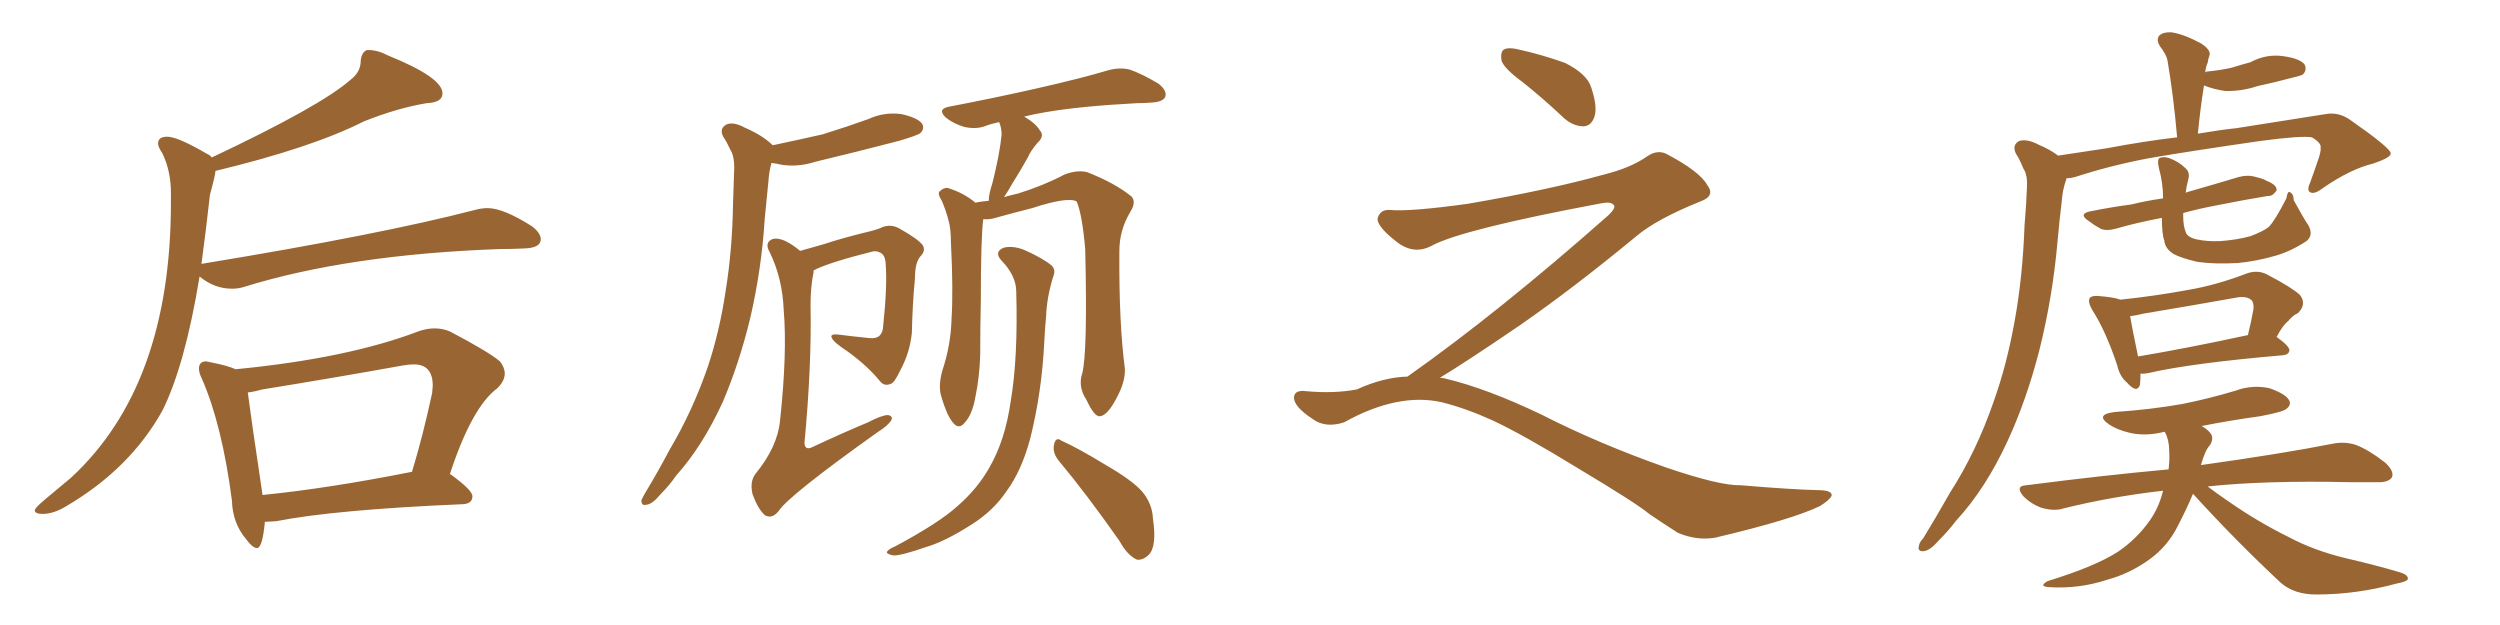 <svg xmlns="http://www.w3.org/2000/svg" xmlns:xlink="http://www.w3.org/1999/xlink" width="600" height="150"><path fill="#996633" padding="10" d="M10.25 123.34L10.25 123.34Q8.35 123.34 8.35 122.46L8.35 122.46Q8.35 121.88 11.28 119.46Q14.21 117.04 16.99 114.70L16.99 114.70Q41.02 92.58 41.02 48.63L41.02 48.63L41.02 46.29Q41.02 41.02 38.96 36.77L38.96 36.77Q37.94 35.30 37.94 34.42L37.94 34.42Q37.94 32.81 40.14 32.81L40.14 32.81Q42.63 32.81 49.66 36.91L49.66 36.91Q50.39 37.21 50.83 37.79L50.83 37.79Q76.90 25.49 84.08 19.19L84.08 19.19Q86.57 17.29 86.57 14.65L86.57 14.65Q86.72 12.60 88.04 12.01L88.04 12.01L88.48 12.01Q90.67 12.01 93.16 13.33L93.16 13.33Q106.20 18.60 106.20 22.41L106.20 22.41Q106.20 24.61 102.39 24.76L102.39 24.76Q95.36 25.93 87.30 29.15L87.30 29.15Q74.85 35.45 51.71 41.02L51.71 41.02Q51.71 41.89 50.39 46.73L50.39 46.73Q49.37 55.81 48.34 63.43L48.34 63.43Q48.34 63.28 48.63 63.28L48.63 63.28Q91.41 56.25 113.96 50.39L113.96 50.39Q115.58 49.95 117.04 49.95L117.04 49.95Q120.85 49.95 127.73 54.35L127.73 54.35Q129.79 55.96 129.79 57.42L129.79 57.42Q129.79 59.47 125.98 59.62L125.98 59.62Q123.19 59.77 119.97 59.77L119.97 59.77Q83.64 61.08 58.59 68.85L58.59 68.85Q57.28 69.29 55.66 69.29L55.66 69.29Q51.42 69.29 47.90 66.36L47.90 66.36Q44.38 87.74 38.96 98.58L38.96 98.58Q31.20 112.50 15.97 121.44L15.97 121.44Q12.89 123.34 10.25 123.34ZM61.67 131.54L61.67 131.54Q60.64 131.54 59.03 129.35L59.03 129.35Q55.81 125.54 55.66 120.12L55.66 120.12Q53.32 102.10 48.49 90.97L48.49 90.97Q47.75 89.50 47.75 88.48L47.75 88.48Q47.75 86.72 49.51 86.72L49.51 86.72L50.83 87.01Q54.64 87.74 56.54 88.62L56.54 88.62Q83.64 85.99 100.78 79.39L100.78 79.39Q102.69 78.81 104.30 78.81L104.30 78.81Q106.20 78.81 107.96 79.54L107.96 79.54Q117.19 84.38 119.97 86.72L119.97 86.72Q121.14 88.18 121.14 89.65L121.14 89.65Q121.14 91.41 119.38 93.16L119.38 93.16Q113.23 97.71 107.96 113.82L107.96 113.82L108.11 113.82Q113.38 117.63 113.38 119.09L113.38 119.09Q113.38 120.85 111.18 121.00L111.18 121.00Q80.42 122.31 66.21 125.10L66.21 125.10L63.57 125.24Q62.99 131.54 61.67 131.54ZM62.99 118.65L62.99 118.80Q78.96 117.19 98.88 113.23L98.88 113.23Q101.51 104.59 103.71 94.34L103.71 94.34L103.86 92.58Q103.86 87.45 99.32 87.45L99.32 87.45Q98.14 87.45 96.53 87.74L96.53 87.74Q80.27 90.67 62.99 93.46L62.99 93.46Q60.94 94.04 59.47 94.19L59.47 94.19Q60.21 100.05 62.99 118.65L62.99 118.65ZM185.45 34.86L185.45 34.86Q191.75 33.54 197.46 32.23L197.46 32.23Q203.17 30.47 208.45 28.56L208.45 28.56Q212.26 26.81 216.36 27.39L216.36 27.39Q220.31 28.27 221.34 29.74L221.34 29.74Q221.92 30.91 220.90 31.93L220.90 31.93Q220.17 32.52 215.63 33.84L215.63 33.84Q205.52 36.47 195.70 38.82L195.70 38.82Q191.60 40.14 187.65 39.55L187.65 39.55Q186.47 39.26 185.16 39.11L185.16 39.11Q184.57 41.16 184.42 43.51L184.42 43.51Q183.98 47.61 183.54 52.44L183.54 52.44Q182.81 64.45 180.03 76.46L180.03 76.46Q177.39 87.30 173.44 96.53L173.44 96.53Q168.60 107.08 162.30 114.11L162.30 114.11Q160.69 116.46 158.50 118.65L158.50 118.65Q156.59 121.00 155.13 121.14L155.13 121.14Q153.81 121.44 153.96 119.97L153.96 119.97Q154.39 119.09 154.98 118.07L154.98 118.07Q157.91 113.23 160.69 107.96L160.69 107.96Q166.26 98.58 169.92 87.89L169.92 87.89Q172.71 79.54 174.17 69.73L174.17 69.73Q175.78 59.77 175.93 48.63L175.93 48.63Q176.07 43.80 176.22 40.14L176.22 40.14Q176.22 37.50 175.34 36.04L175.34 36.04Q174.46 34.13 173.58 32.81L173.58 32.81Q172.56 30.91 174.32 29.88L174.32 29.88Q176.07 29.15 178.71 30.62L178.71 30.62Q183.11 32.52 185.45 34.86ZM192.04 60.21L192.04 60.21Q194.53 59.47 197.75 58.59L197.75 58.59Q201.71 57.28 206.98 55.96L206.98 55.96Q210.79 55.08 211.82 54.49L211.82 54.49Q213.87 53.76 215.77 54.79L215.77 54.79Q220.46 57.42 221.48 58.89L221.48 58.89Q222.22 60.21 220.90 61.52L220.90 61.52Q219.58 62.99 219.58 66.94L219.58 66.94Q218.99 73.10 218.85 79.83L218.85 79.83Q218.41 84.52 216.06 88.92L216.06 88.92Q214.60 91.99 213.72 92.14L213.72 92.14Q212.40 92.72 211.38 91.70L211.38 91.70Q208.30 87.89 203.47 84.38L203.47 84.38Q200.10 82.18 199.66 81.15L199.66 81.15Q199.07 80.13 200.98 80.27L200.98 80.27Q204.35 80.71 208.74 81.15L208.74 81.15Q211.82 81.45 211.96 78.22L211.96 78.22Q212.99 68.55 212.55 63.13L212.55 63.13Q212.40 60.94 210.94 60.50L210.94 60.50Q210.35 60.21 209.47 60.35L209.47 60.35Q198.93 62.99 195.26 64.89L195.26 64.89Q195.26 65.19 195.26 65.33L195.26 65.33Q194.53 68.85 194.53 73.24L194.53 73.24Q194.82 87.74 193.07 106.35L193.07 106.35Q193.21 108.25 195.12 107.23L195.12 107.23Q202.00 104.00 208.30 101.37L208.30 101.37Q211.67 99.61 213.13 99.61L213.13 99.61Q214.45 99.90 213.87 100.93L213.87 100.93Q212.99 102.25 210.64 103.71L210.64 103.71Q189.26 118.95 186.91 122.61L186.91 122.61Q185.30 124.66 183.54 123.63L183.54 123.63Q181.93 122.17 180.62 118.65L180.62 118.65Q179.88 115.58 181.35 113.67L181.35 113.67Q186.62 107.23 187.21 100.93L187.21 100.93Q188.96 84.67 188.09 74.41L188.09 74.41Q187.79 66.80 184.72 60.50L184.72 60.50Q183.54 58.45 185.01 57.57L185.01 57.57Q186.18 56.84 188.53 57.86L188.53 57.86Q190.28 58.74 192.04 60.21ZM259.72 89.65L259.72 89.65Q261.04 84.81 260.45 59.77L260.45 59.77Q259.72 51.42 258.40 48.34L258.40 48.34L258.40 48.34Q256.20 47.17 247.71 49.95L247.71 49.95Q243.60 50.98 238.33 52.44L238.33 52.44Q237.01 52.73 235.99 52.59L235.99 52.59Q235.40 56.69 235.40 72.22L235.40 72.22Q235.25 78.52 235.25 85.11L235.25 85.11Q235.11 90.38 234.08 95.36L234.08 95.36Q233.35 99.46 231.59 101.37L231.59 101.37Q230.13 103.27 228.66 101.37L228.66 101.37Q227.20 99.61 225.88 95.07L225.88 95.07Q225.15 92.58 226.17 88.92L226.17 88.92Q228.22 82.76 228.37 76.46L228.37 76.46Q228.81 69.73 228.22 58.15L228.22 58.15Q228.22 54.79 227.64 52.88L227.64 52.88Q227.05 50.54 226.03 48.19L226.03 48.19Q225 46.58 225.44 46.00L225.44 46.00Q226.46 44.97 227.49 45.12L227.49 45.12Q231.30 46.29 234.08 48.63L234.08 48.63Q235.55 48.34 237.30 48.19L237.30 48.19Q237.30 46.58 238.18 43.95L238.18 43.95Q239.94 36.91 240.38 32.37L240.38 32.37Q240.38 30.62 239.79 29.30L239.79 29.30Q237.74 29.74 236.28 30.32L236.28 30.32Q234.23 31.05 231.45 30.47L231.45 30.47Q228.96 29.74 227.05 28.27L227.05 28.27Q224.85 26.22 227.64 25.63L227.64 25.63Q239.06 23.44 248.73 21.24L248.73 21.24Q259.72 18.75 266.02 16.85L266.02 16.85Q268.80 16.11 271.14 16.70L271.14 16.70Q274.07 17.72 278.03 20.07L278.03 20.07Q280.22 21.83 279.64 23.29L279.64 23.29Q279.05 24.46 276.42 24.61L276.42 24.61Q274.80 24.76 272.90 24.76L272.90 24.76Q259.13 25.49 250.78 26.95L250.78 26.95Q248.14 27.39 245.80 27.98L245.80 27.98Q248.58 29.59 249.61 31.35L249.61 31.35Q250.78 32.67 248.88 34.42L248.88 34.42Q247.27 36.33 246.68 37.79L246.68 37.79Q244.78 41.16 243.02 43.95L243.02 43.95Q241.85 46.00 240.97 47.31L240.97 47.31Q242.43 46.88 244.34 46.44L244.34 46.44Q250.49 44.53 255.47 41.89L255.47 41.89Q258.54 40.72 260.89 41.31L260.89 41.31Q267.63 43.95 271.58 47.17L271.58 47.17Q272.75 48.49 271.29 50.83L271.29 50.83Q268.65 55.22 268.65 60.21L268.65 60.21Q268.51 77.34 269.97 88.48L269.97 88.48L269.97 88.48Q270.12 91.41 268.21 95.07L268.21 95.07Q265.87 99.76 263.96 99.90L263.96 99.90Q262.65 100.05 260.74 95.95L260.74 95.95Q258.69 92.87 259.72 89.65ZM254.00 110.45L254.00 110.45Q252.54 108.54 252.98 106.64L252.98 106.64Q253.42 104.74 254.74 105.76L254.74 105.76Q258.69 107.52 265.43 111.62L265.43 111.62Q271.73 115.28 274.07 117.92L274.07 117.92Q276.56 120.85 276.71 124.51L276.71 124.51Q277.73 131.40 275.54 133.30L275.54 133.30Q274.22 134.47 272.90 134.33L272.90 134.33Q270.56 133.30 268.65 129.79L268.65 129.79Q260.74 118.51 254.00 110.45ZM243.90 70.02L243.90 70.02L243.90 70.02Q243.90 66.21 240.38 62.55L240.38 62.55Q238.48 60.50 240.82 59.47L240.82 59.47Q242.87 58.89 245.65 59.91L245.65 59.91Q250.05 61.82 252.39 63.72L252.39 63.72Q253.42 64.75 252.83 66.21L252.83 66.21Q251.22 71.34 251.07 75.88L251.07 75.88Q250.78 78.81 250.63 82.03L250.63 82.03Q250.05 94.04 247.27 105.18L247.27 105.18Q245.21 112.94 241.55 117.92L241.55 117.92Q238.48 122.46 233.50 125.68L233.50 125.68Q226.90 129.93 222.36 131.25L222.36 131.25Q216.06 133.45 214.31 133.30L214.31 133.30Q212.40 132.86 212.99 132.28L212.99 132.28Q213.43 131.69 214.89 131.10L214.89 131.10Q225.29 125.54 229.83 121.44L229.83 121.44Q234.67 117.19 237.45 112.21L237.45 112.21Q241.26 105.62 242.58 96.24L242.58 96.24Q244.34 85.84 243.90 70.02ZM365.33 19.63L365.33 19.63Q360.94 16.41 360.35 14.50L360.35 14.50Q360.06 12.45 360.94 11.87L360.94 11.87Q362.11 11.28 364.45 11.87L364.45 11.87Q370.31 13.18 375.59 15.09L375.59 15.09Q380.86 17.72 381.88 20.95L381.88 20.95Q383.50 25.78 382.62 28.13L382.62 28.13Q381.88 30.18 380.13 30.32L380.13 30.32Q377.64 30.32 375.44 28.42L375.44 28.42Q370.31 23.58 365.33 19.63ZM337.79 90.38L337.79 90.38L337.79 90.38Q359.62 75 386.13 51.56L386.13 51.56Q387.89 49.80 387.30 49.22L387.30 49.22Q386.72 48.34 384.38 48.78L384.38 48.78Q350.68 55.08 343.51 59.03L343.51 59.03Q339.26 61.23 335.16 58.01L335.16 58.01Q330.47 54.35 330.62 52.44L330.62 52.44Q331.20 50.24 333.54 50.39L333.54 50.39Q338.38 50.83 352.15 48.93L352.15 48.93Q371.78 45.56 384.96 41.89L384.96 41.89Q391.41 40.28 395.36 37.50L395.36 37.50Q397.71 35.89 399.90 36.91L399.90 36.91Q407.96 41.16 409.72 44.38L409.72 44.38Q411.77 47.02 408.11 48.34L408.11 48.34Q397.56 52.59 392.72 56.69L392.72 56.69Q377.64 69.14 364.75 78.08L364.75 78.08Q351.42 87.16 345.56 90.67L345.56 90.67Q346.14 90.67 346.73 90.82L346.73 90.82Q356.69 93.16 369.87 99.46L369.87 99.46Q383.64 106.49 399.90 112.21L399.90 112.21Q412.79 116.60 417.77 116.46L417.77 116.46Q429.93 117.48 436.23 117.63L436.23 117.63Q439.75 117.63 439.60 118.95L439.60 118.95Q439.16 119.97 436.82 121.44L436.82 121.44Q430.22 124.66 411.62 129.05L411.62 129.05Q407.23 129.79 402.69 127.88L402.69 127.88Q398.58 125.24 395.80 123.34L395.80 123.34Q392.87 120.85 378.66 112.35L378.66 112.35Q365.77 104.44 358.30 100.93L358.30 100.93Q351.86 98.00 346.00 96.53L346.00 96.53Q335.45 94.19 322.56 101.37L322.56 101.37Q318.02 102.83 314.94 100.49L314.94 100.49Q310.69 97.71 310.55 95.51L310.55 95.51Q310.55 93.46 313.62 93.90L313.62 93.90Q320.36 94.48 325.63 93.46L325.63 93.46Q332.08 90.53 337.79 90.38ZM493.95 37.35L493.95 37.35Q499.66 36.47 505.52 35.60L505.52 35.60Q514.89 33.84 522.51 32.96L522.51 32.96Q521.63 22.85 520.17 14.36L520.17 14.36Q519.87 13.04 518.41 11.13L518.41 11.13Q517.38 9.52 518.26 8.50L518.26 8.50Q519.29 7.62 521.19 7.76L521.19 7.76Q524.12 8.20 528.22 10.40L528.22 10.40Q530.71 12.01 530.27 13.33L530.27 13.33Q529.98 14.06 529.83 15.09L529.83 15.09Q529.39 15.97 529.25 17.43L529.25 17.43Q529.39 17.14 529.98 17.14L529.98 17.14Q532.91 16.85 535.55 16.26L535.55 16.26Q537.89 15.53 540.09 14.94L540.09 14.94Q543.90 12.89 548.00 13.48L548.00 13.48Q552.10 14.06 553.13 15.53L553.13 15.53Q553.71 16.85 552.69 17.87L552.69 17.87Q552.25 18.16 550.34 18.60L550.34 18.60Q545.95 19.78 541.85 20.65L541.85 20.65Q537.89 21.97 533.94 21.83L533.94 21.83Q531.15 21.39 528.96 20.51L528.96 20.51Q528.08 25.93 527.49 32.08L527.49 32.08Q532.62 31.20 536.72 30.76L536.72 30.76Q548.73 28.86 558.11 27.39L558.11 27.39Q561.18 26.81 563.96 28.71L563.96 28.71Q573.63 35.45 573.78 36.77L573.78 36.77Q573.93 37.79 569.53 39.26L569.53 39.26Q564.11 40.58 557.52 45.12L557.52 45.12Q555.47 46.73 554.44 46.14L554.44 46.14Q553.56 45.70 554.44 43.80L554.44 43.80Q555.62 40.58 556.64 37.50L556.64 37.50Q557.08 35.89 556.93 35.45L556.93 35.45Q557.23 34.42 554.88 32.96L554.88 32.96Q552.25 32.52 542.43 33.84L542.43 33.84Q526.17 36.18 515.92 37.94L515.92 37.94Q506.54 39.70 498.05 42.48L498.05 42.48Q497.02 42.77 496.00 42.77L496.00 42.77Q495.85 43.07 495.85 43.21L495.85 43.21Q494.97 45.70 494.82 48.34L494.82 48.34Q494.24 53.03 493.80 58.01L493.80 58.01Q492.63 71.34 489.40 84.23L489.40 84.23Q486.33 96.09 481.79 105.91L481.79 105.91Q476.51 117.33 469.48 124.95L469.48 124.95Q467.58 127.44 465.23 129.79L465.23 129.79Q463.18 132.13 461.72 132.28L461.72 132.28Q460.11 132.42 460.55 130.96L460.55 130.96Q460.69 130.08 461.57 129.20L461.57 129.20Q464.79 123.93 468.02 118.21L468.02 118.21Q474.32 108.40 478.42 96.53L478.42 96.53Q481.64 87.60 483.54 76.90L483.54 76.90Q485.45 66.36 485.89 54.05L485.89 54.05Q486.33 48.93 486.47 44.82L486.47 44.82Q486.62 41.89 485.60 40.43L485.60 40.43Q484.72 38.23 483.84 36.91L483.84 36.91Q482.81 34.86 484.57 33.84L484.57 33.84Q486.47 33.25 489.26 34.72L489.26 34.72Q492.04 35.89 493.95 37.35ZM554.00 54.05L554.00 54.05Q555.32 56.40 553.56 57.86L553.56 57.86Q549.76 60.35 546.09 61.38L546.09 61.38Q541.55 62.70 537.01 63.13L537.01 63.13Q531.30 63.43 527.34 62.84L527.34 62.84Q523.54 61.96 521.63 60.94L521.63 60.94Q519.58 59.62 519.43 57.71L519.43 57.71Q518.85 56.25 518.85 52.29L518.85 52.29Q512.70 53.47 508.15 54.79L508.15 54.79Q505.66 55.52 504.20 54.93L504.20 54.93Q502.59 54.05 501.27 53.03L501.27 53.03Q498.63 51.27 501.86 50.68L501.86 50.68Q506.98 49.66 511.52 49.07L511.52 49.07Q515.04 48.19 519.14 47.61L519.14 47.61Q519.14 43.95 518.12 40.28L518.12 40.28Q517.68 38.38 518.26 37.94L518.26 37.94Q519.14 37.50 520.61 37.94L520.61 37.94Q522.95 38.82 524.41 40.28L524.41 40.28Q525.73 41.31 525.15 43.21L525.15 43.21Q524.71 44.82 524.56 46.29L524.56 46.29Q524.71 46.14 525.29 46.00L525.29 46.00Q531.45 44.24 537.30 42.48L537.30 42.48Q539.50 41.89 541.41 42.48L541.41 42.48Q543.31 42.92 543.90 43.36L543.90 43.36Q546.53 44.38 546.39 45.70L546.39 45.70Q545.36 47.17 544.34 47.02L544.34 47.02Q538.92 47.90 532.32 49.22L532.32 49.22Q527.64 50.10 523.97 51.12L523.97 51.12Q523.97 51.42 523.97 51.86L523.97 51.86Q523.97 54.20 524.56 55.66L524.56 55.66Q524.85 56.84 527.05 57.42L527.05 57.42Q529.69 58.01 532.91 57.86L532.91 57.86Q536.87 57.57 540.09 56.69L540.09 56.69Q543.16 55.52 544.48 54.49L544.48 54.49Q545.95 53.03 548.73 47.61L548.73 47.61Q549.02 45.70 549.61 46.14L549.61 46.14Q550.49 46.58 550.49 48.05L550.49 48.05Q552.98 52.59 554.00 54.05ZM513.72 89.65L513.72 89.65Q513.72 91.41 513.57 92.43L513.57 92.43Q512.84 94.48 510.50 91.85L510.50 91.85Q508.74 90.38 508.15 87.74L508.15 87.74Q505.37 79.39 502.15 74.41L502.15 74.41Q500.98 72.36 501.56 71.48L501.56 71.48Q502.15 70.90 503.61 71.04L503.61 71.04Q507.42 71.34 508.89 71.92L508.89 71.92Q517.24 71.04 525.15 69.58L525.15 69.58Q532.03 68.41 539.21 65.63L539.21 65.63Q541.70 64.75 543.90 65.77L543.90 65.77Q550.05 68.99 551.95 70.75L551.95 70.75Q553.71 72.95 551.51 75.15L551.51 75.15Q550.20 75.73 549.17 77.05L549.17 77.05Q547.85 78.08 546.39 80.86L546.39 80.86Q549.46 83.06 549.46 84.08L549.46 84.08Q549.32 85.11 548.00 85.25L548.00 85.25Q525.88 87.16 515.77 89.50L515.77 89.50Q514.31 89.79 513.72 89.65ZM513.13 85.55L513.13 85.55Q524.56 83.64 539.50 80.42L539.50 80.42Q540.23 77.49 540.82 74.27L540.82 74.27Q540.97 72.66 540.38 72.07L540.38 72.07Q539.21 70.90 536.43 71.48L536.43 71.48Q525.73 73.39 514.31 75.29L514.31 75.29Q512.70 75.73 511.23 75.88L511.23 75.88Q511.67 78.52 513.13 85.55ZM526.32 118.51L526.32 118.51L526.32 118.51Q524.71 122.31 522.80 125.98L522.80 125.98Q520.31 131.10 515.77 134.33L515.77 134.33Q511.08 137.70 505.66 139.16L505.66 139.16Q498.93 141.36 491.89 140.92L491.89 140.92Q489.11 140.77 491.46 139.45L491.46 139.45Q502.88 135.94 508.30 132.42L508.30 132.42Q512.84 129.35 515.92 124.95L515.92 124.95Q518.12 121.88 519.14 117.77L519.14 117.77Q506.40 119.24 495.26 122.02L495.26 122.02Q493.07 122.75 489.99 121.88L489.99 121.88Q487.50 121.00 485.60 119.09L485.60 119.09Q483.54 116.60 486.33 116.46L486.33 116.46Q504.49 114.11 520.46 112.65L520.46 112.65Q520.75 110.16 520.61 108.25L520.61 108.25Q520.61 105.62 519.58 103.71L519.58 103.71Q519.29 103.56 519.14 103.71L519.14 103.71Q514.75 104.74 511.08 103.86L511.08 103.86Q508.01 103.13 506.10 101.81L506.10 101.81Q502.73 99.46 507.57 98.88L507.57 98.88Q516.21 98.29 523.68 96.97L523.68 96.97Q530.27 95.65 536.57 93.75L536.57 93.75Q540.53 92.29 544.63 93.16L544.63 93.16Q548.44 94.48 549.32 95.95L549.32 95.95Q550.05 97.12 548.73 98.14L548.73 98.14Q547.85 98.88 542.43 99.90L542.43 99.90Q534.96 100.93 528.37 102.25L528.37 102.25Q529.54 102.83 530.42 103.86L530.42 103.86Q531.45 105.03 530.42 106.79L530.42 106.79Q529.25 107.96 528.22 111.62L528.22 111.62Q548.00 108.84 559.86 106.49L559.86 106.49Q562.79 105.91 565.43 106.79L565.43 106.79Q568.51 107.96 572.46 111.04L572.46 111.04Q574.66 113.09 574.07 114.55L574.07 114.55Q573.19 115.87 570.41 115.72L570.41 115.72Q567.33 115.72 563.82 115.72L563.82 115.72Q543.60 115.28 529.83 116.75L529.83 116.75Q531.74 118.21 534.52 120.12L534.52 120.12Q541.85 125.24 549.32 128.91L549.32 128.91Q555.32 132.13 563.23 134.03L563.23 134.03Q570.26 135.64 576.12 137.40L576.12 137.40Q578.03 137.99 577.88 139.01L577.88 139.01Q577.59 139.60 575.24 140.04L575.24 140.04Q565.58 142.68 555.91 142.68L555.91 142.68Q550.63 142.68 547.41 139.89L547.41 139.89Q536.43 129.64 526.32 118.51Z"/></svg>